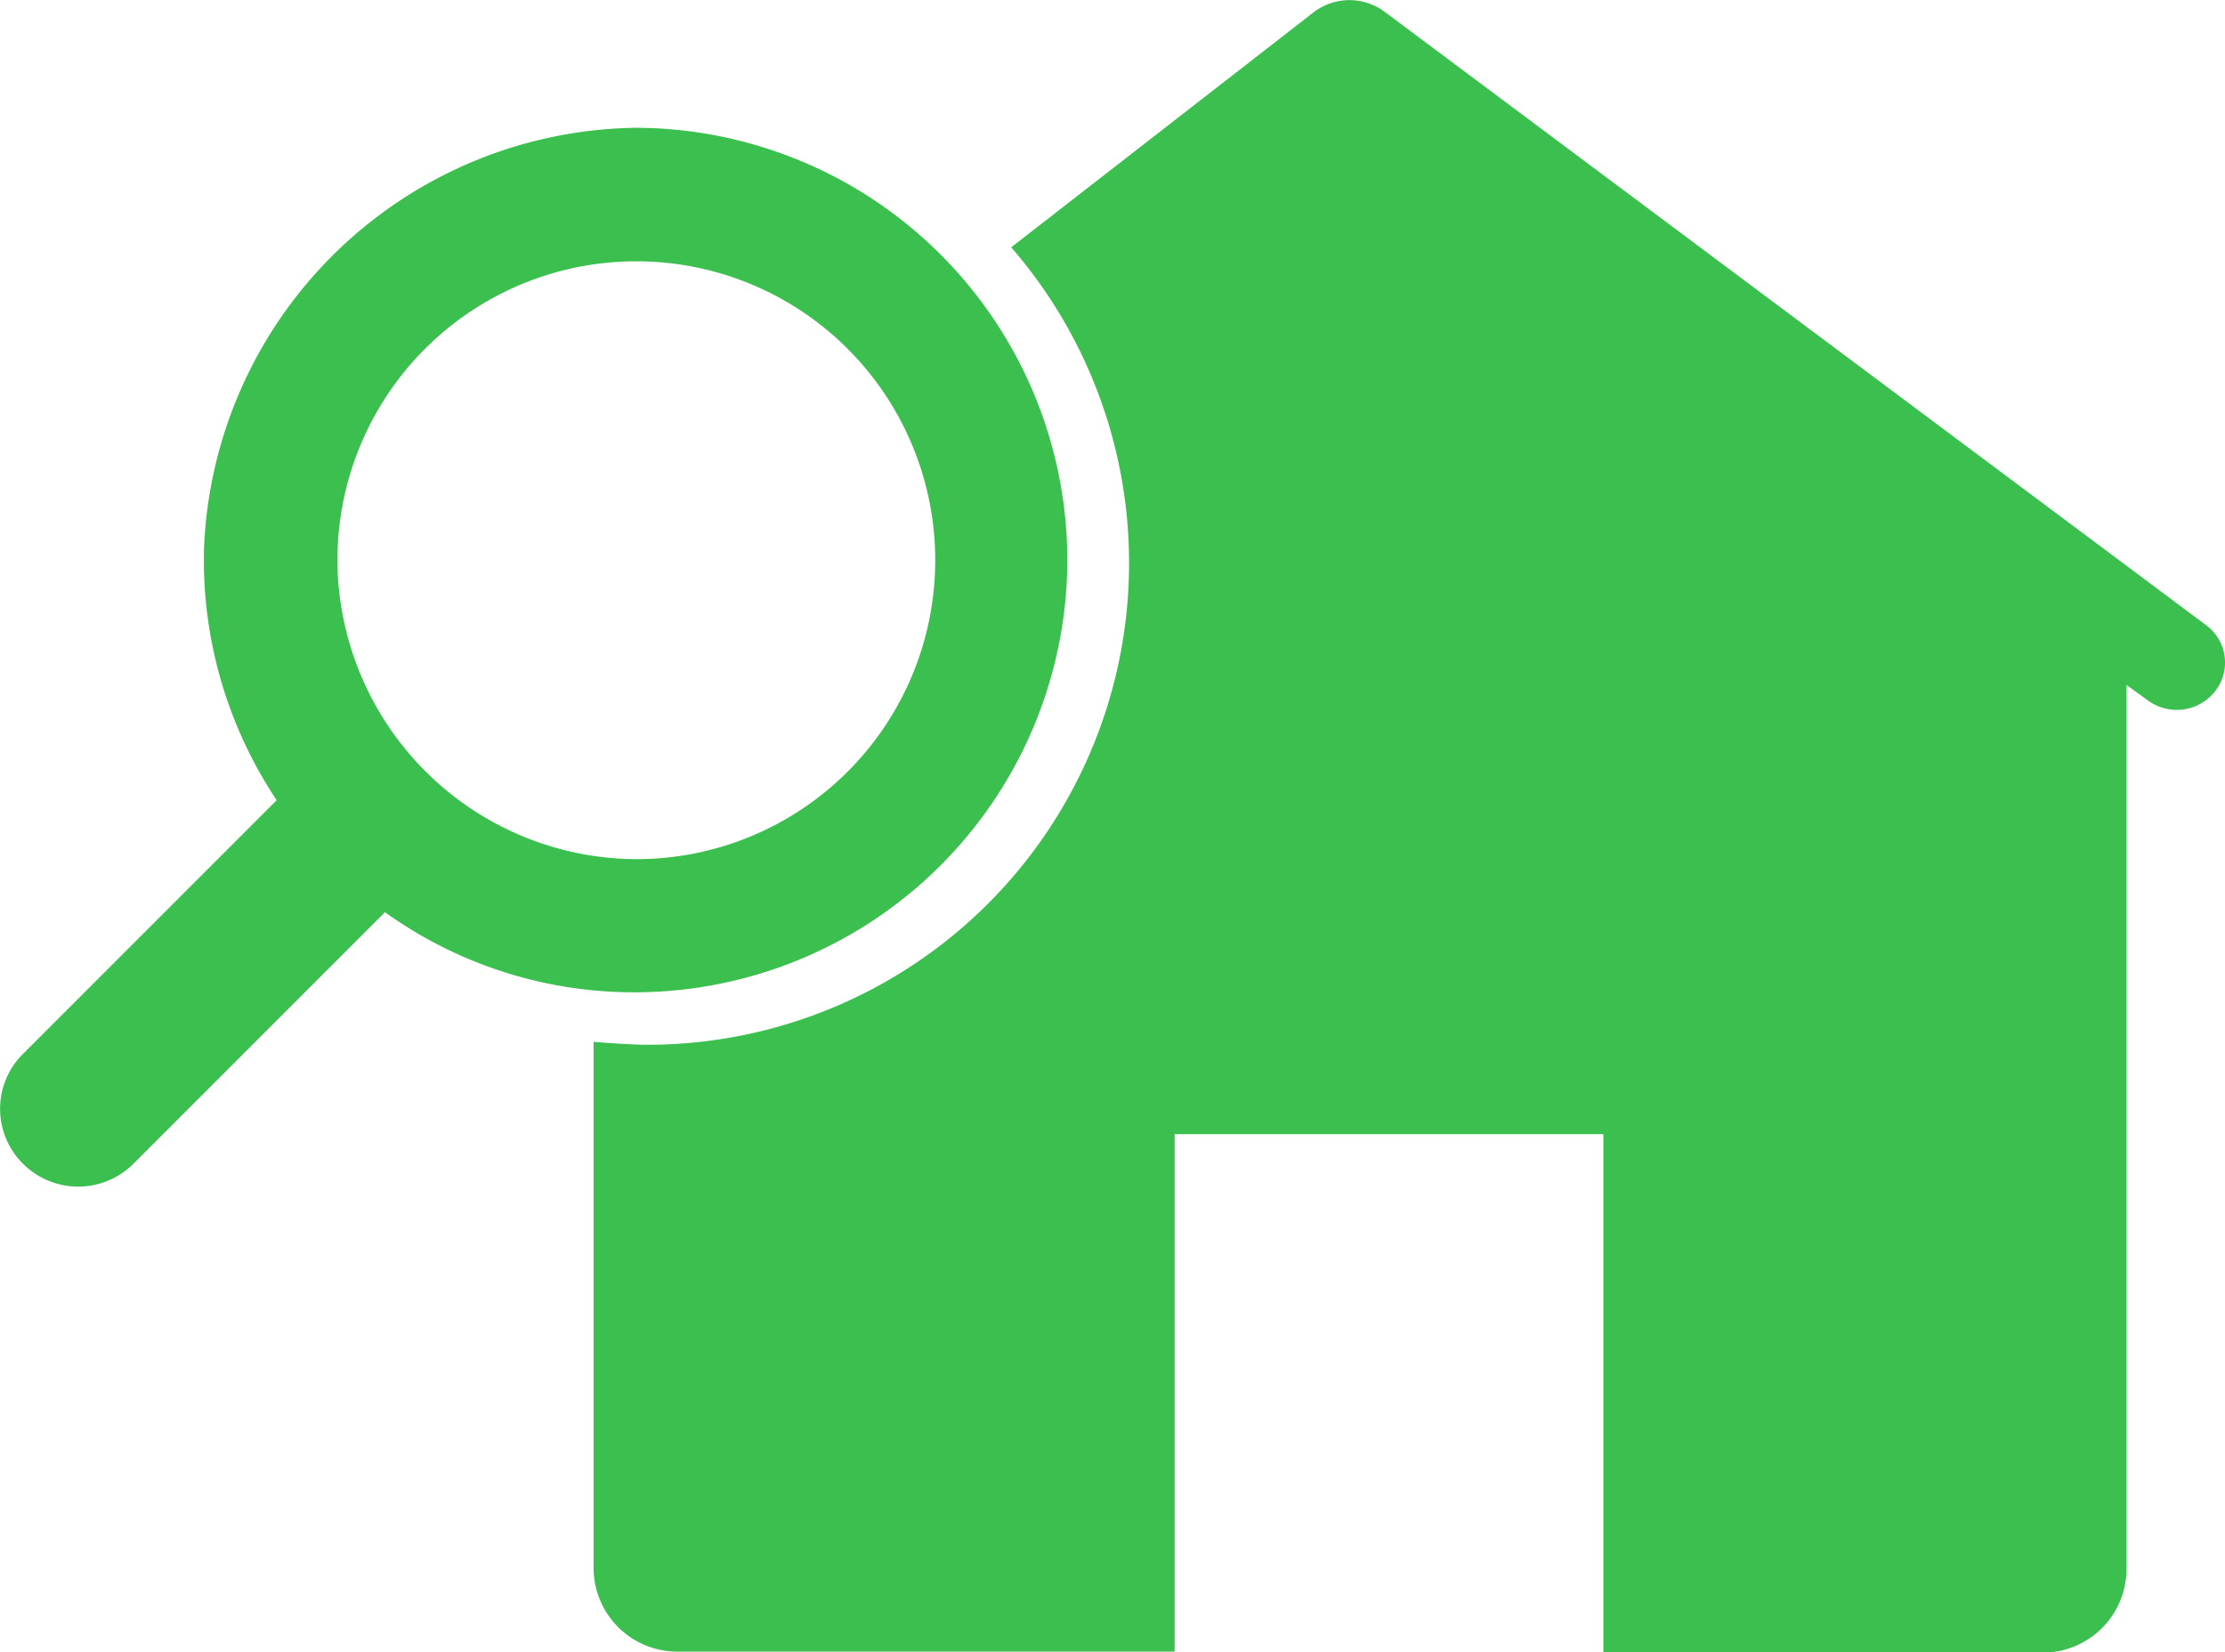 <svg xmlns="http://www.w3.org/2000/svg" width="34.83" height="25.862" viewBox="0 0 34.83 25.862"><g id="noun_find_home_1148571" data-name="noun_find home_1148571" transform="translate(-106.011 -144.674)"><g id="Groupe_12168" data-name="Groupe 12168" transform="translate(106.011 144.674)"><path id="Tracé_35661" data-name="Tracé 35661" d="M122.719,168.681a6.774,6.774,0,0,0-6.746-6.781,6.859,6.859,0,0,0-6.769,6.6,6.774,6.774,0,0,0,1.138,3.925l-3.971,3.971a1.21,1.21,0,0,0,.023,1.742,1.223,1.223,0,0,0,1.718-.035l3.925-3.925a6.69,6.69,0,0,0,3.948,1.254A6.779,6.779,0,0,0,122.719,168.681Zm-11.426-.012a4.679,4.679,0,1,1,4.679,4.679A4.7,4.7,0,0,1,111.293,168.669Z" transform="translate(-106.011 -159.9)" fill="#3bbf4f"></path><path id="Tracé_35662" data-name="Tracé 35662" d="M211.255,154.466l-12.877-9.614a.923.923,0,0,0-1.1.012l-4.737,3.681a7.54,7.54,0,0,1-5.655,12.482c-.29,0-.581-.023-.882-.046v8.233a1.311,1.311,0,0,0,1.312,1.312H195.1v-8.1h6.711v8.116h6.874A1.311,1.311,0,0,0,210,169.224V155.395l.337.244a.763.763,0,0,0,1.045-.139A.726.726,0,0,0,211.255,154.466Z" transform="translate(-176.712 -144.674)" fill="#3bbf4f"></path></g></g></svg>